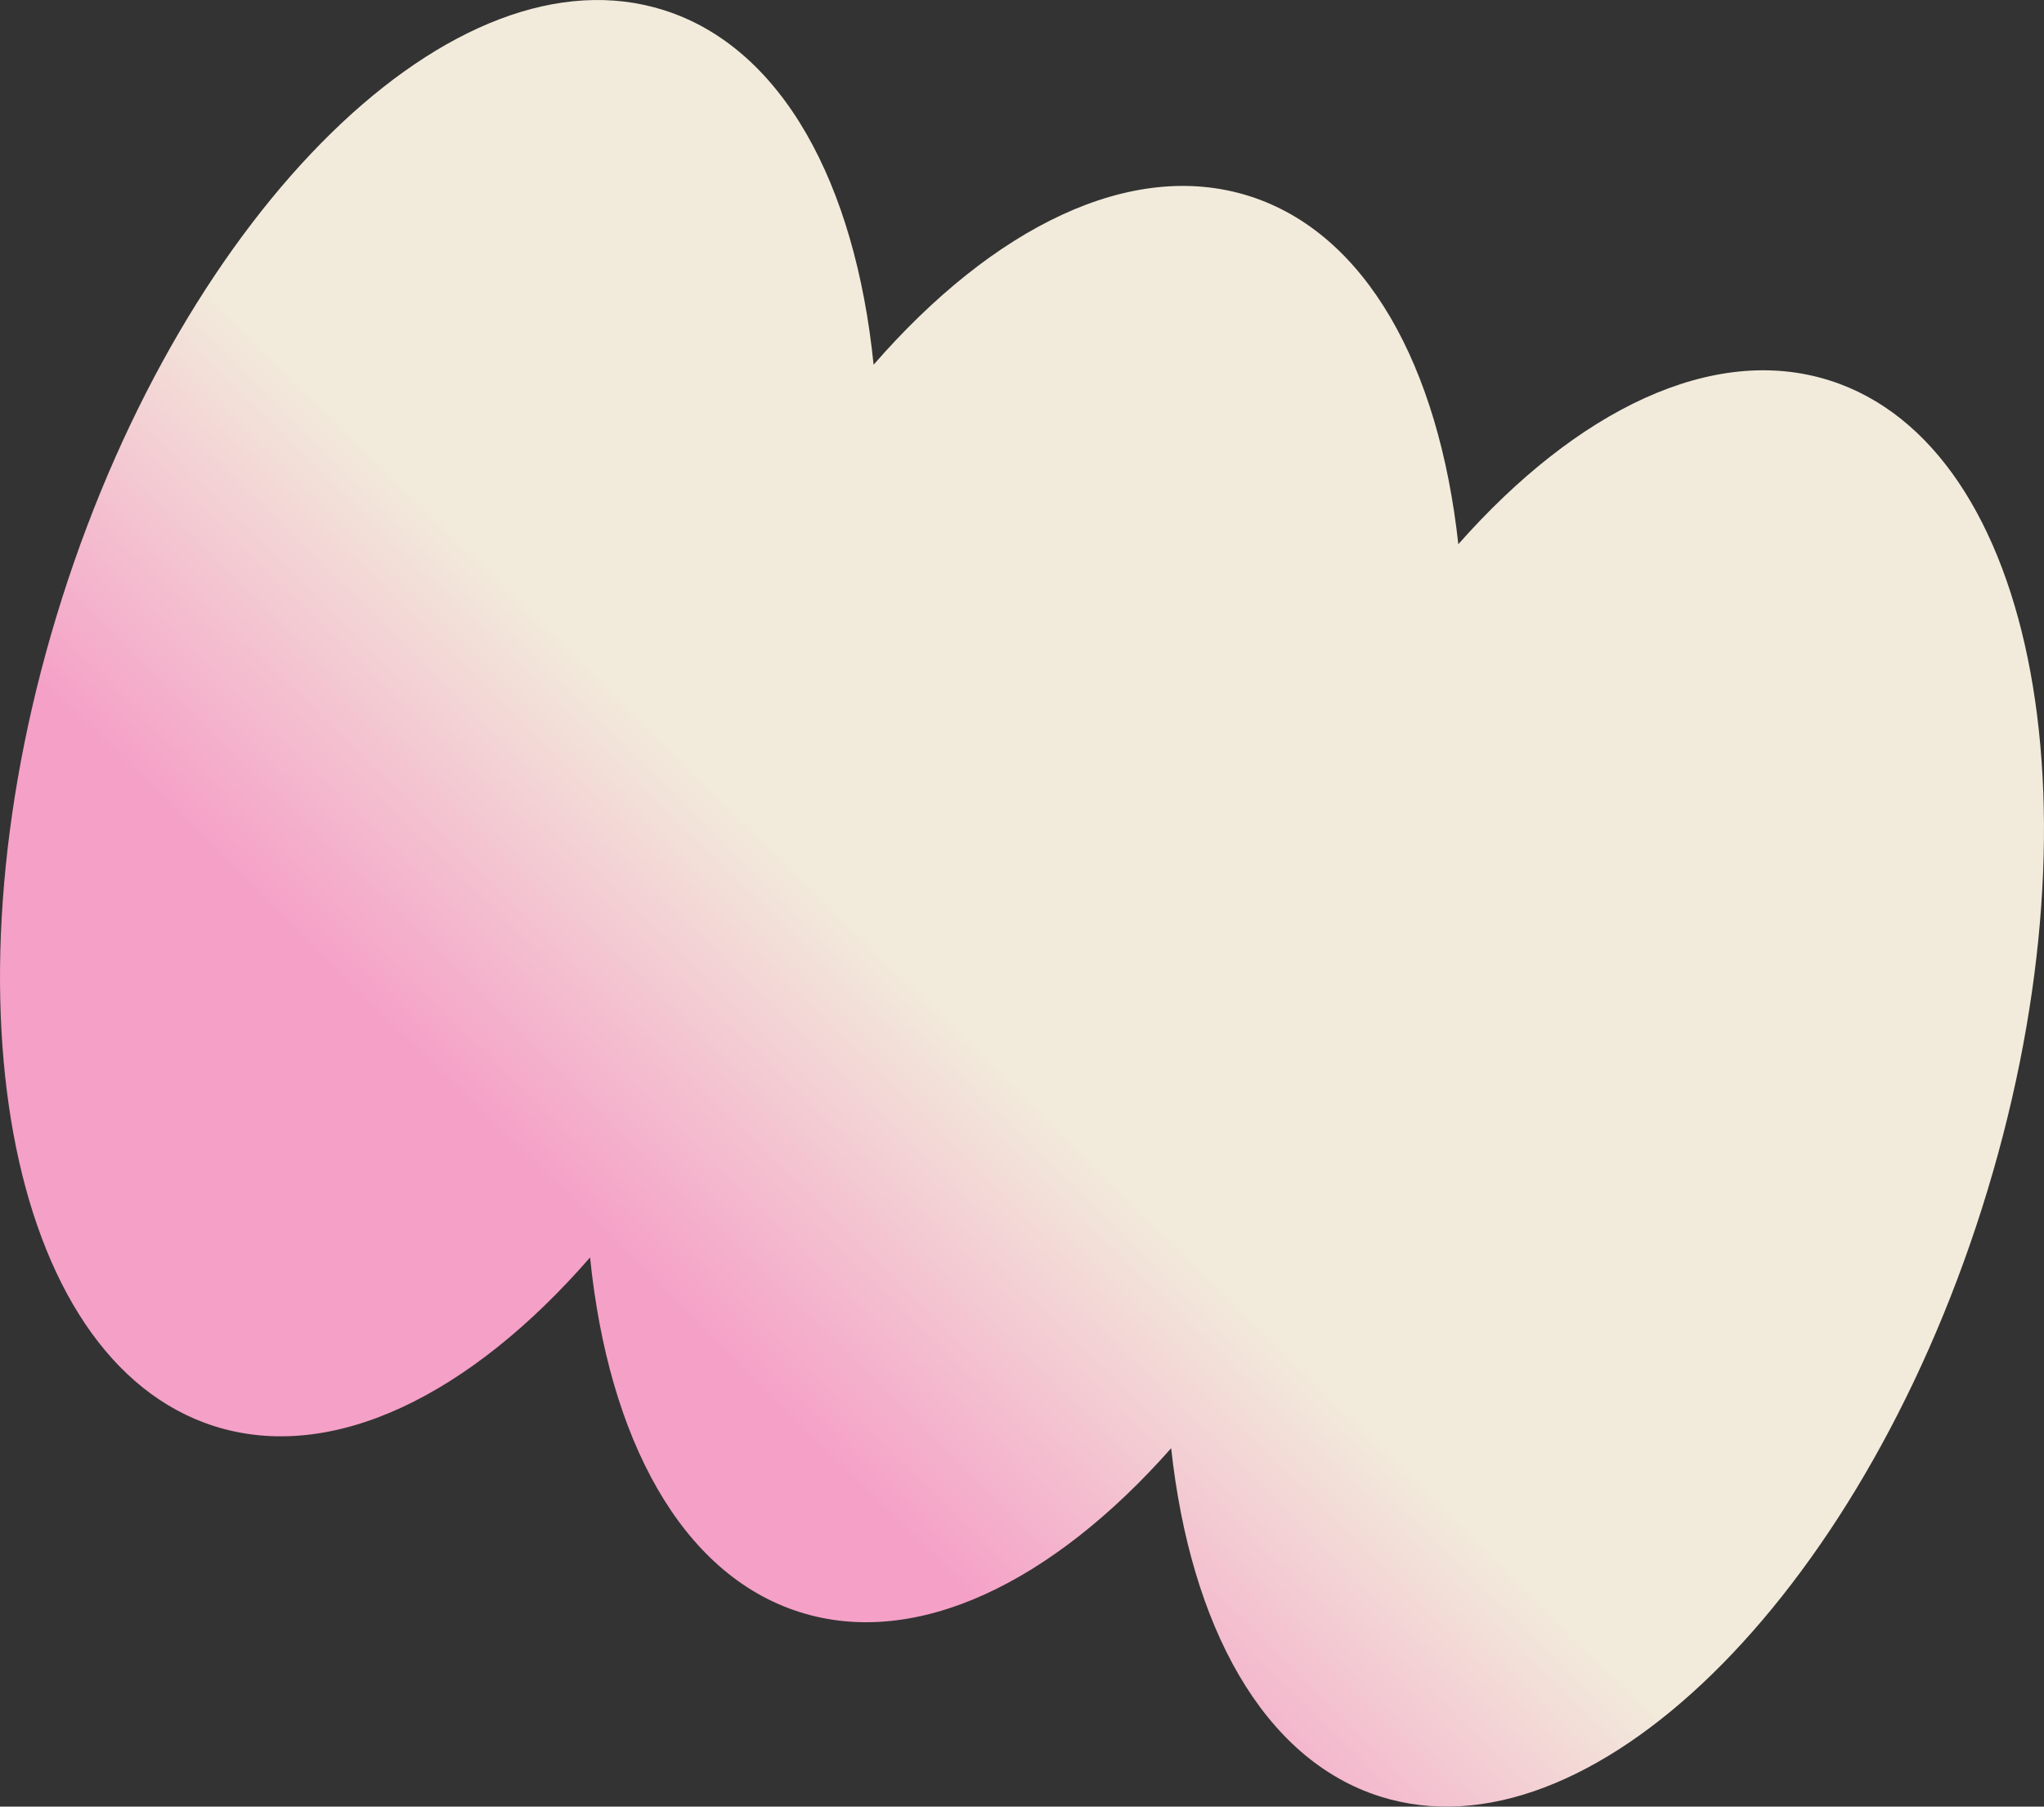 <?xml version="1.0" encoding="UTF-8"?> <svg xmlns="http://www.w3.org/2000/svg" xmlns:xlink="http://www.w3.org/1999/xlink" id="_Слой_2" data-name="Слой 2" viewBox="0 0 427.07 377.45"><rect x="0" y="0" width="427.07" height="377.45" fill="#333333" stroke="none"/> <defs> <style> .cls-1 { fill: url(#_Безымянный_градиент_2); } </style> <linearGradient id="_Безымянный_градиент_2" data-name="Безымянный градиент 2" x1="374.36" y1="24.86" x2="75.21" y2="329.66" gradientUnits="userSpaceOnUse"> <stop offset=".6" stop-color="#f2ebdb"></stop> <stop offset=".8" stop-color="#f5a0c7"></stop> </linearGradient> </defs> <g id="_Слой_1-2" data-name="Слой 1"> <path class="cls-1" d="m304.69,113.71c24.82-28.07,53.21-41.97,77.6-34.22,43.52,13.82,57.77,91.25,31.82,172.94-25.95,81.71-82.27,136.72-125.79,122.89-24.39-7.75-39.56-35.48-43.62-72.75-24.82,28.09-53.24,41.98-77.63,34.23-24.68-7.84-39.94-36.14-43.78-74.09-25.04,28.78-53.83,43.09-78.51,35.25C1.26,284.13-12.99,206.7,12.96,125,38.91,43.32,95.22-11.7,138.74,2.13c24.68,7.84,39.94,36.14,43.79,74.07,25.03-28.76,53.83-43.07,78.51-35.23,24.39,7.75,39.59,35.49,43.66,72.73Z"></path> </g> </svg> 